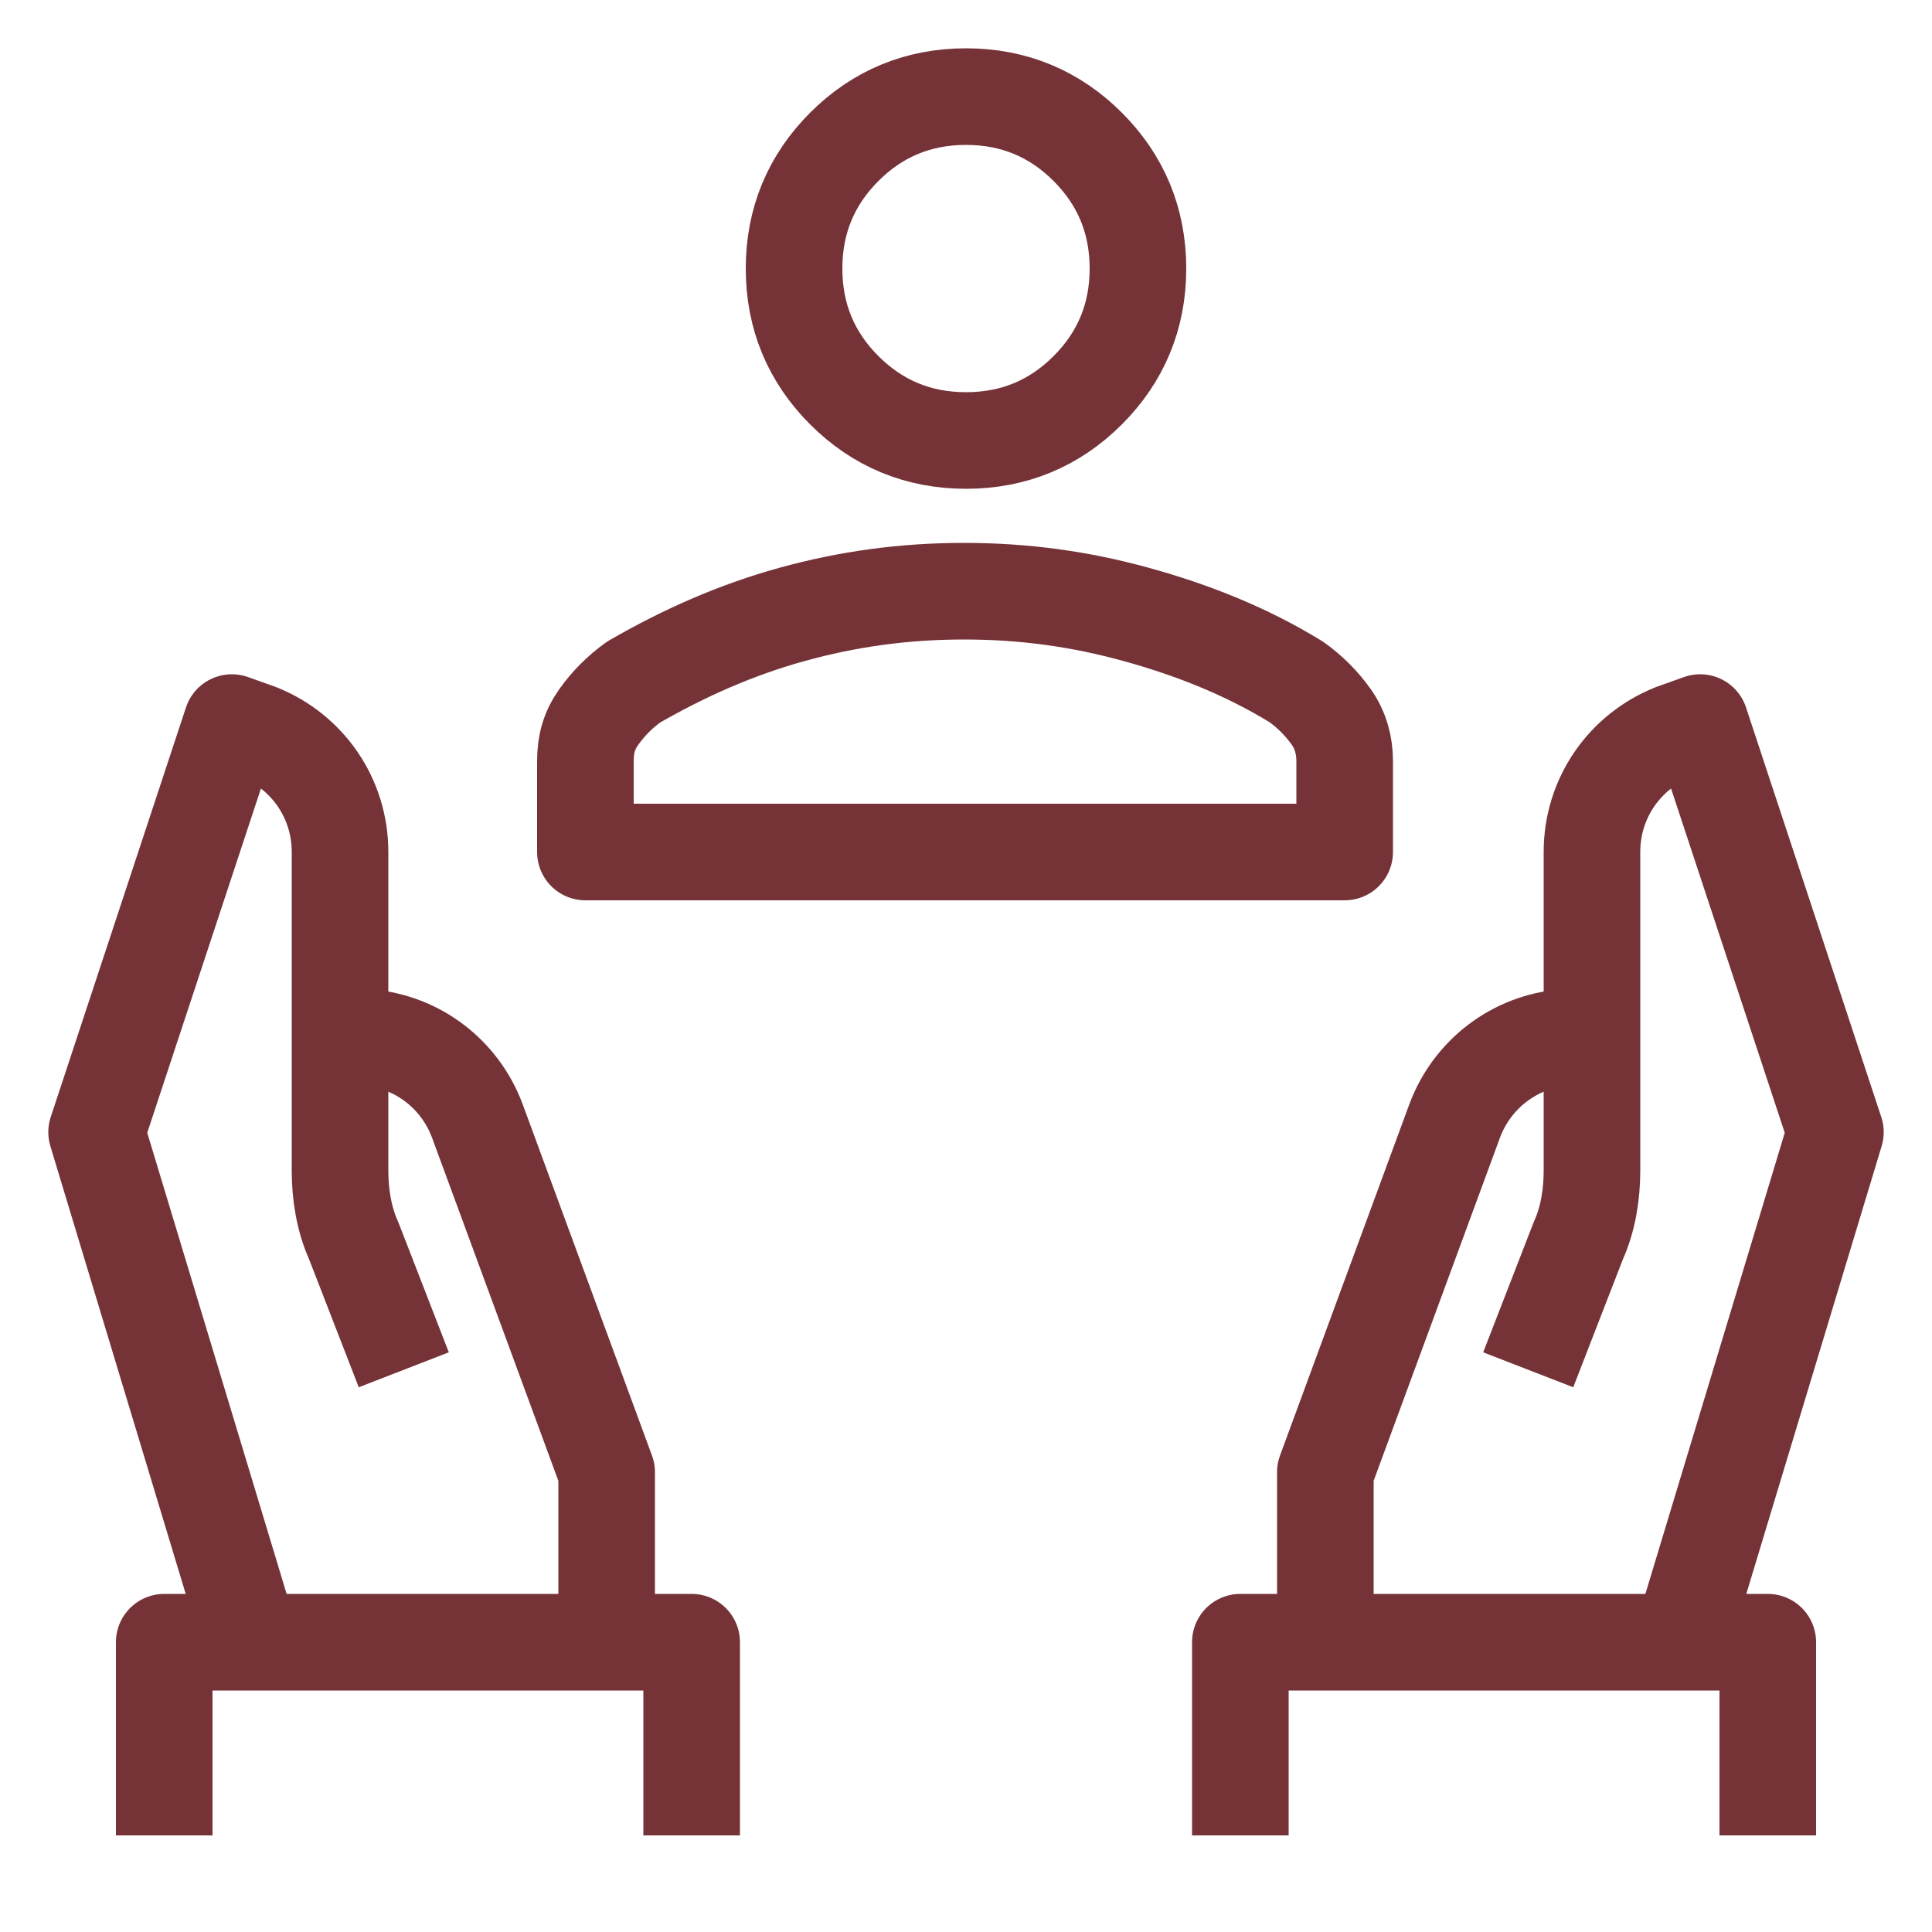 <svg xmlns="http://www.w3.org/2000/svg" width="100" height="100" viewBox="0 0 100 100"><defs><style>      .cls-1 {        fill: none;        stroke: #753338;        stroke-linejoin: round;        stroke-width: 5px;      }    </style></defs><g><g id="Layer_1"><g><path class="cls-1" d="M86.9,85.4l8.1-26.8-7-21.2-1.4.5c-2.5,1-4.2,3.4-4.2,6.2v16.5c0,1.2-.2,2.5-.7,3.6l-2.6,6.7"></path><path class="cls-1" d="M68.6,85.4v-9.2s6.7-18.2,6.7-18.2c.9-2.4,3.1-4.1,5.7-4.3h1.4"></path><polyline class="cls-1" points="64.2 95 64.2 85 91.5 85 91.5 95"></polyline></g><g><path class="cls-1" d="M13.1,85.4l-8.1-26.8,7-21.2,1.4.5c2.5,1,4.2,3.4,4.2,6.2v16.5c0,1.2.2,2.5.7,3.6l2.6,6.7"></path><path class="cls-1" d="M31.4,85.4v-9.2s-6.7-18.2-6.7-18.2c-.9-2.4-3.1-4.1-5.7-4.3h-1.4"></path><polyline class="cls-1" points="35.8 95 35.8 85 8.5 85 8.5 95"></polyline></g><g><path class="cls-1" d="M30.3,44.1v-4.7c0-.9.2-1.6.7-2.3.5-.7,1.1-1.3,1.8-1.8,2.6-1.5,5.3-2.7,8.2-3.5,2.9-.8,5.8-1.2,8.9-1.2s6,.4,8.9,1.2c2.9.8,5.7,1.9,8.3,3.5.7.5,1.3,1.1,1.8,1.8.5.7.7,1.5.7,2.3v4.7H30.3Z"></path><path class="cls-1" d="M50,22.8c-2.5,0-4.6-.9-6.3-2.6-1.7-1.7-2.6-3.8-2.6-6.3s.9-4.6,2.6-6.3c1.7-1.7,3.8-2.6,6.3-2.6s4.6.9,6.3,2.6c1.7,1.7,2.6,3.8,2.6,6.3s-.9,4.6-2.6,6.3c-1.7,1.7-3.8,2.6-6.3,2.6Z"></path></g></g></g></svg>